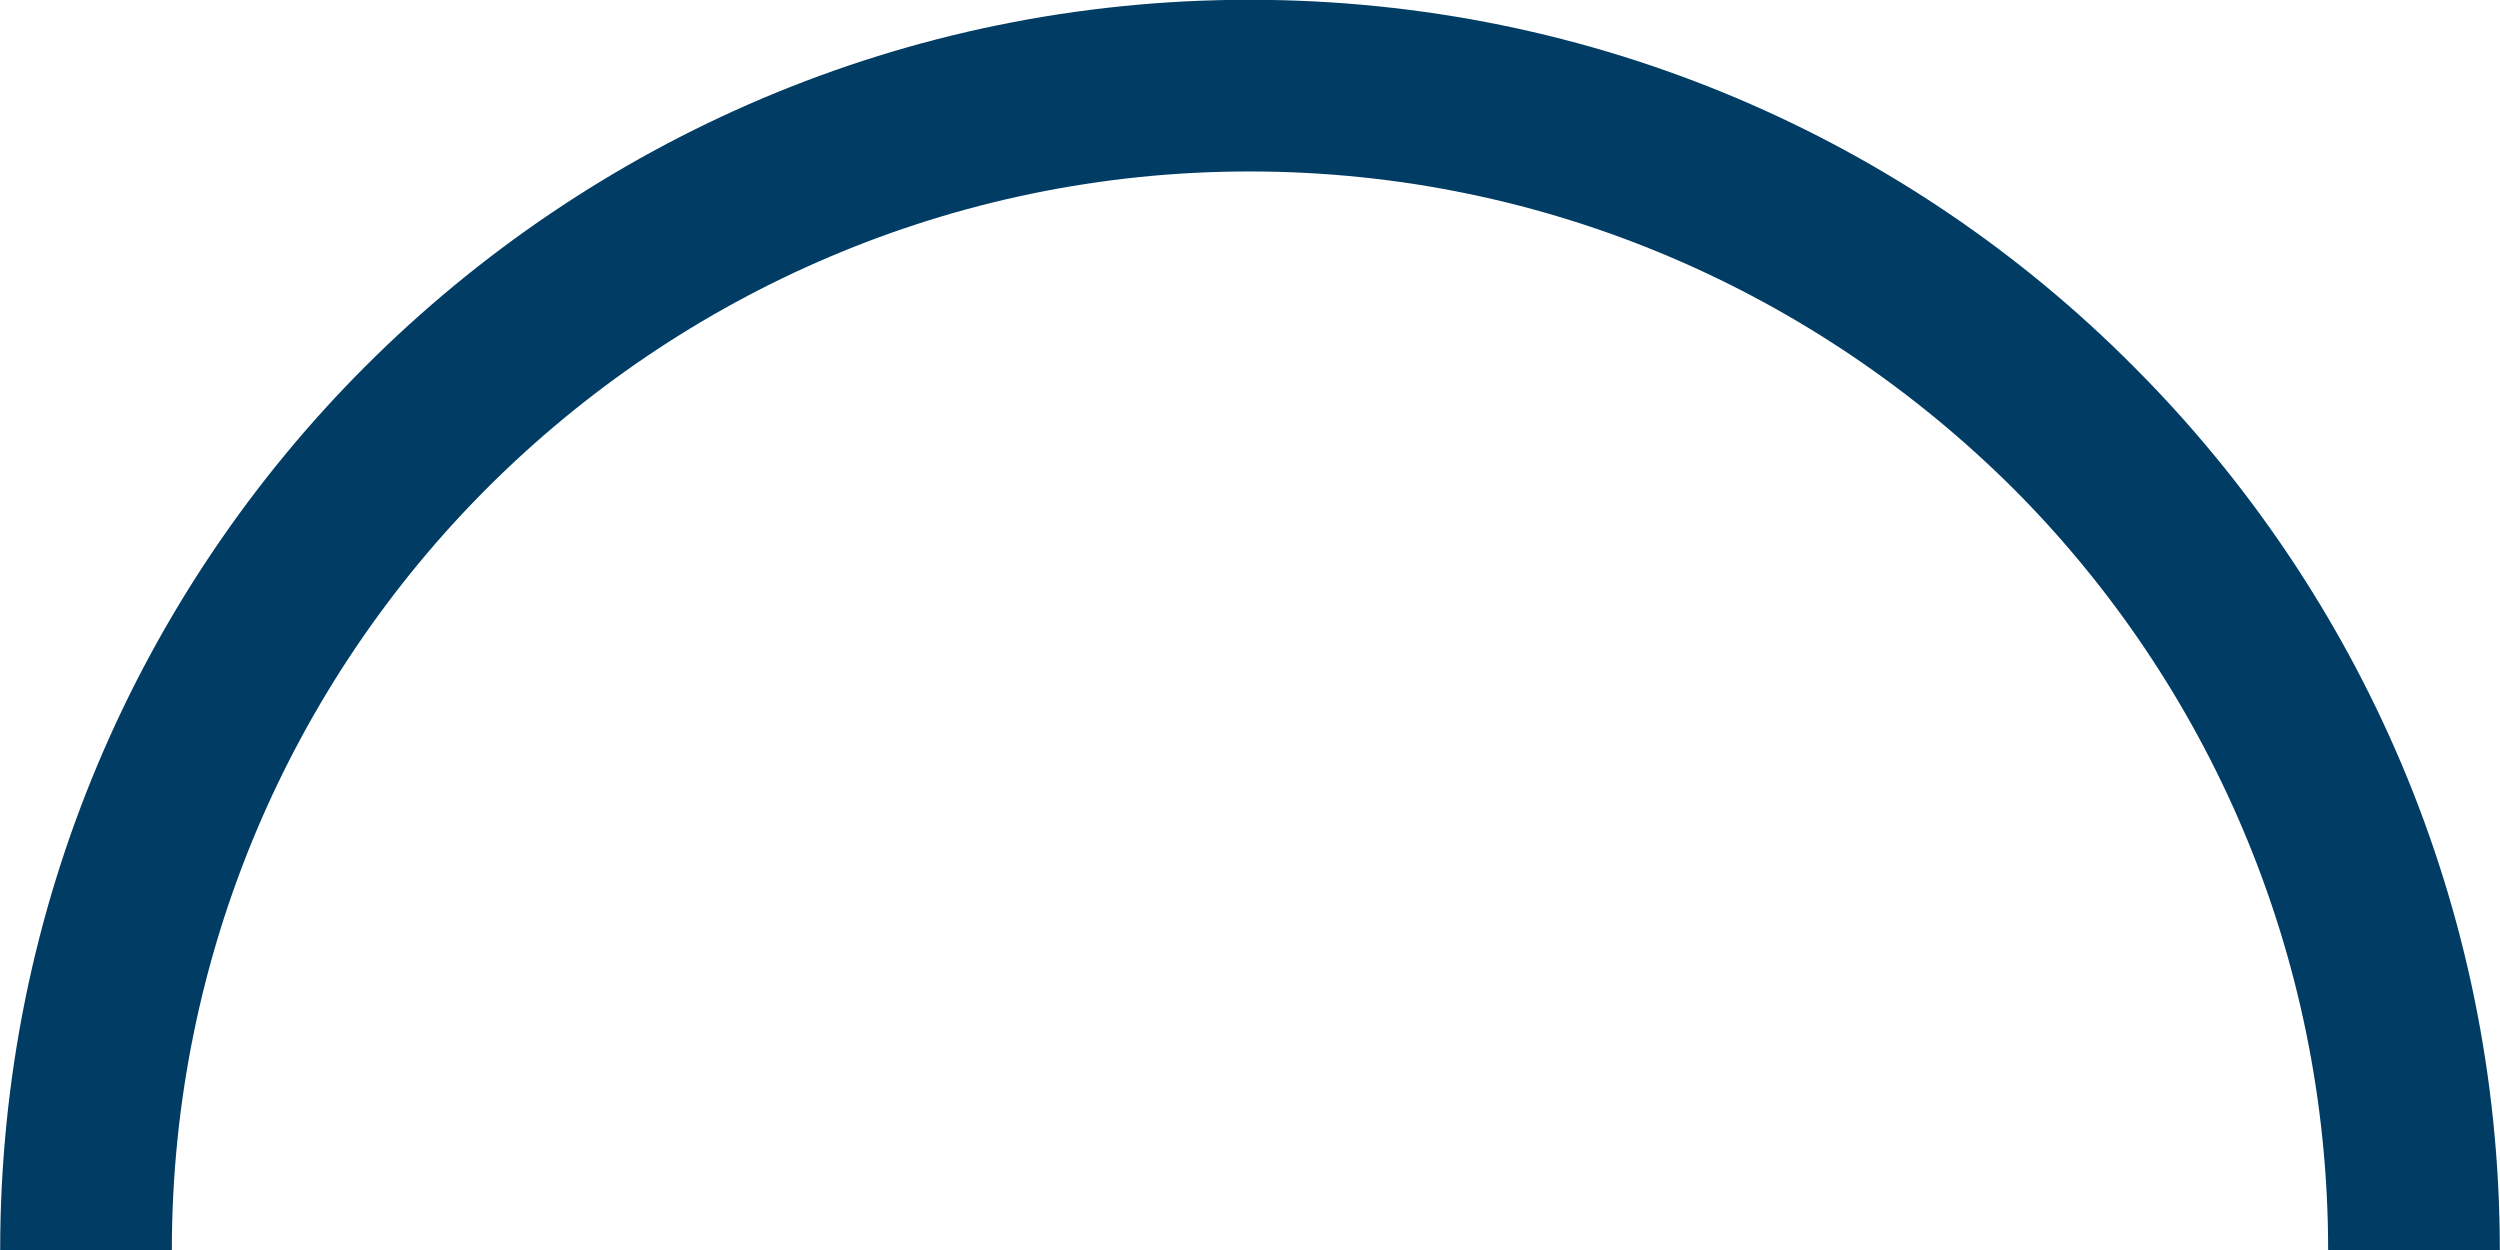 <?xml version="1.0" encoding="UTF-8" standalone="no"?><svg xmlns="http://www.w3.org/2000/svg" xmlns:xlink="http://www.w3.org/1999/xlink" fill="#003c64" height="137.4" preserveAspectRatio="xMidYMid meet" version="1" viewBox="118.6 187.3 274.8 137.4" width="274.8" zoomAndPan="magnify"><g id="change1_1"><path d="M255.933,187.276c38.009,0,72.405,15.391,97.164,40.284c24.893,24.893,40.284,59.288,40.284,97.164H374.51 c0-32.656-13.25-62.367-34.663-83.78c-21.547-21.414-51.125-34.797-83.914-34.797c-32.656,0-62.367,13.383-83.78,34.797 c-21.414,21.413-34.663,51.125-34.663,83.78h-18.871c0-37.875,15.257-72.271,40.15-97.164 C183.662,202.667,218.058,187.276,255.933,187.276L255.933,187.276z"/></g></svg>